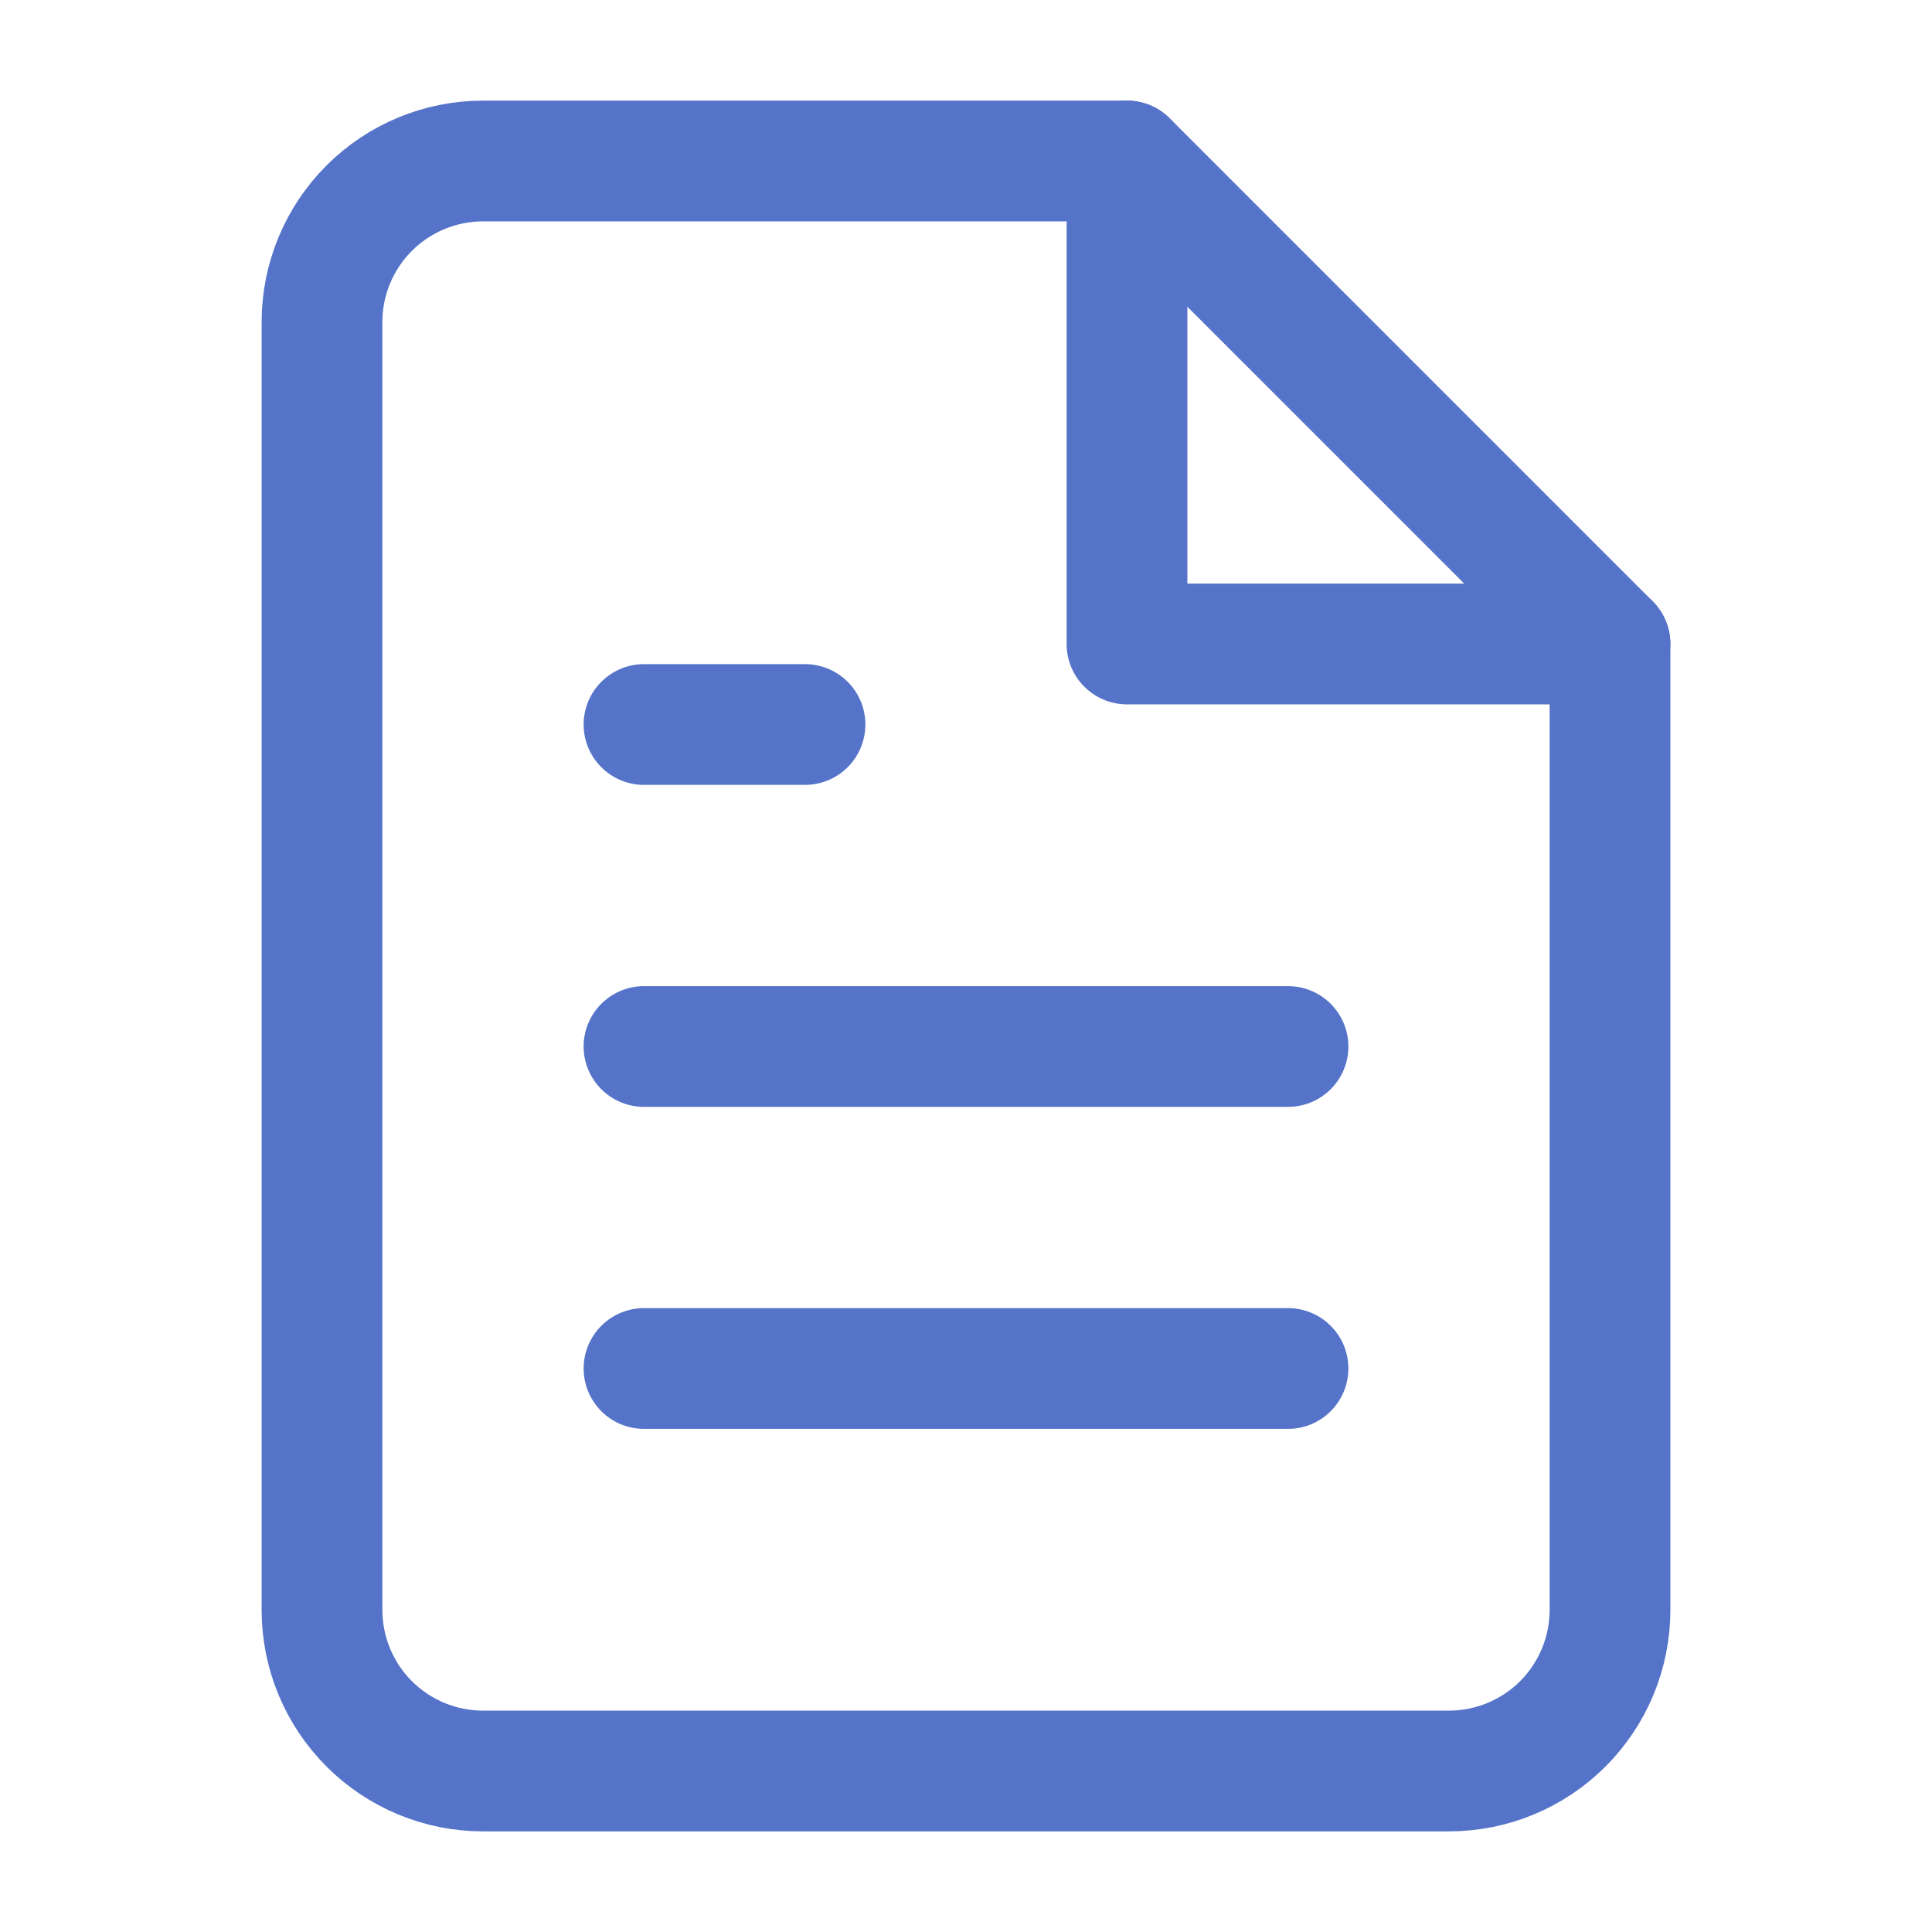 <svg width="24" height="24" viewBox="0 0 24 24" fill="none" xmlns="http://www.w3.org/2000/svg">
<path d="M14 2H6C5.47 2 4.961 2.211 4.586 2.586C4.211 2.961 4 3.47 4 4V20C4 20.53 4.211 21.039 4.586 21.414C4.961 21.789 5.47 22 6 22H18C18.53 22 19.039 21.789 19.414 21.414C19.789 21.039 20 20.53 20 20V8L14 2Z" stroke="#5574C9" stroke-width="1.5" stroke-linecap="round" stroke-linejoin="round"/>
<path d="M14 2V8H20" stroke="#5574C9" stroke-width="1.5" stroke-linecap="round" stroke-linejoin="round"/>
<path d="M16 13H8" stroke="#5574C9" stroke-width="1.5" stroke-linecap="round" stroke-linejoin="round"/>
<path d="M16 17H8" stroke="#5574C9" stroke-width="1.5" stroke-linecap="round" stroke-linejoin="round"/>
<path d="M10 9H9H8" stroke="#5574C9" stroke-width="1.5" stroke-linecap="round" stroke-linejoin="round"/>
</svg>
